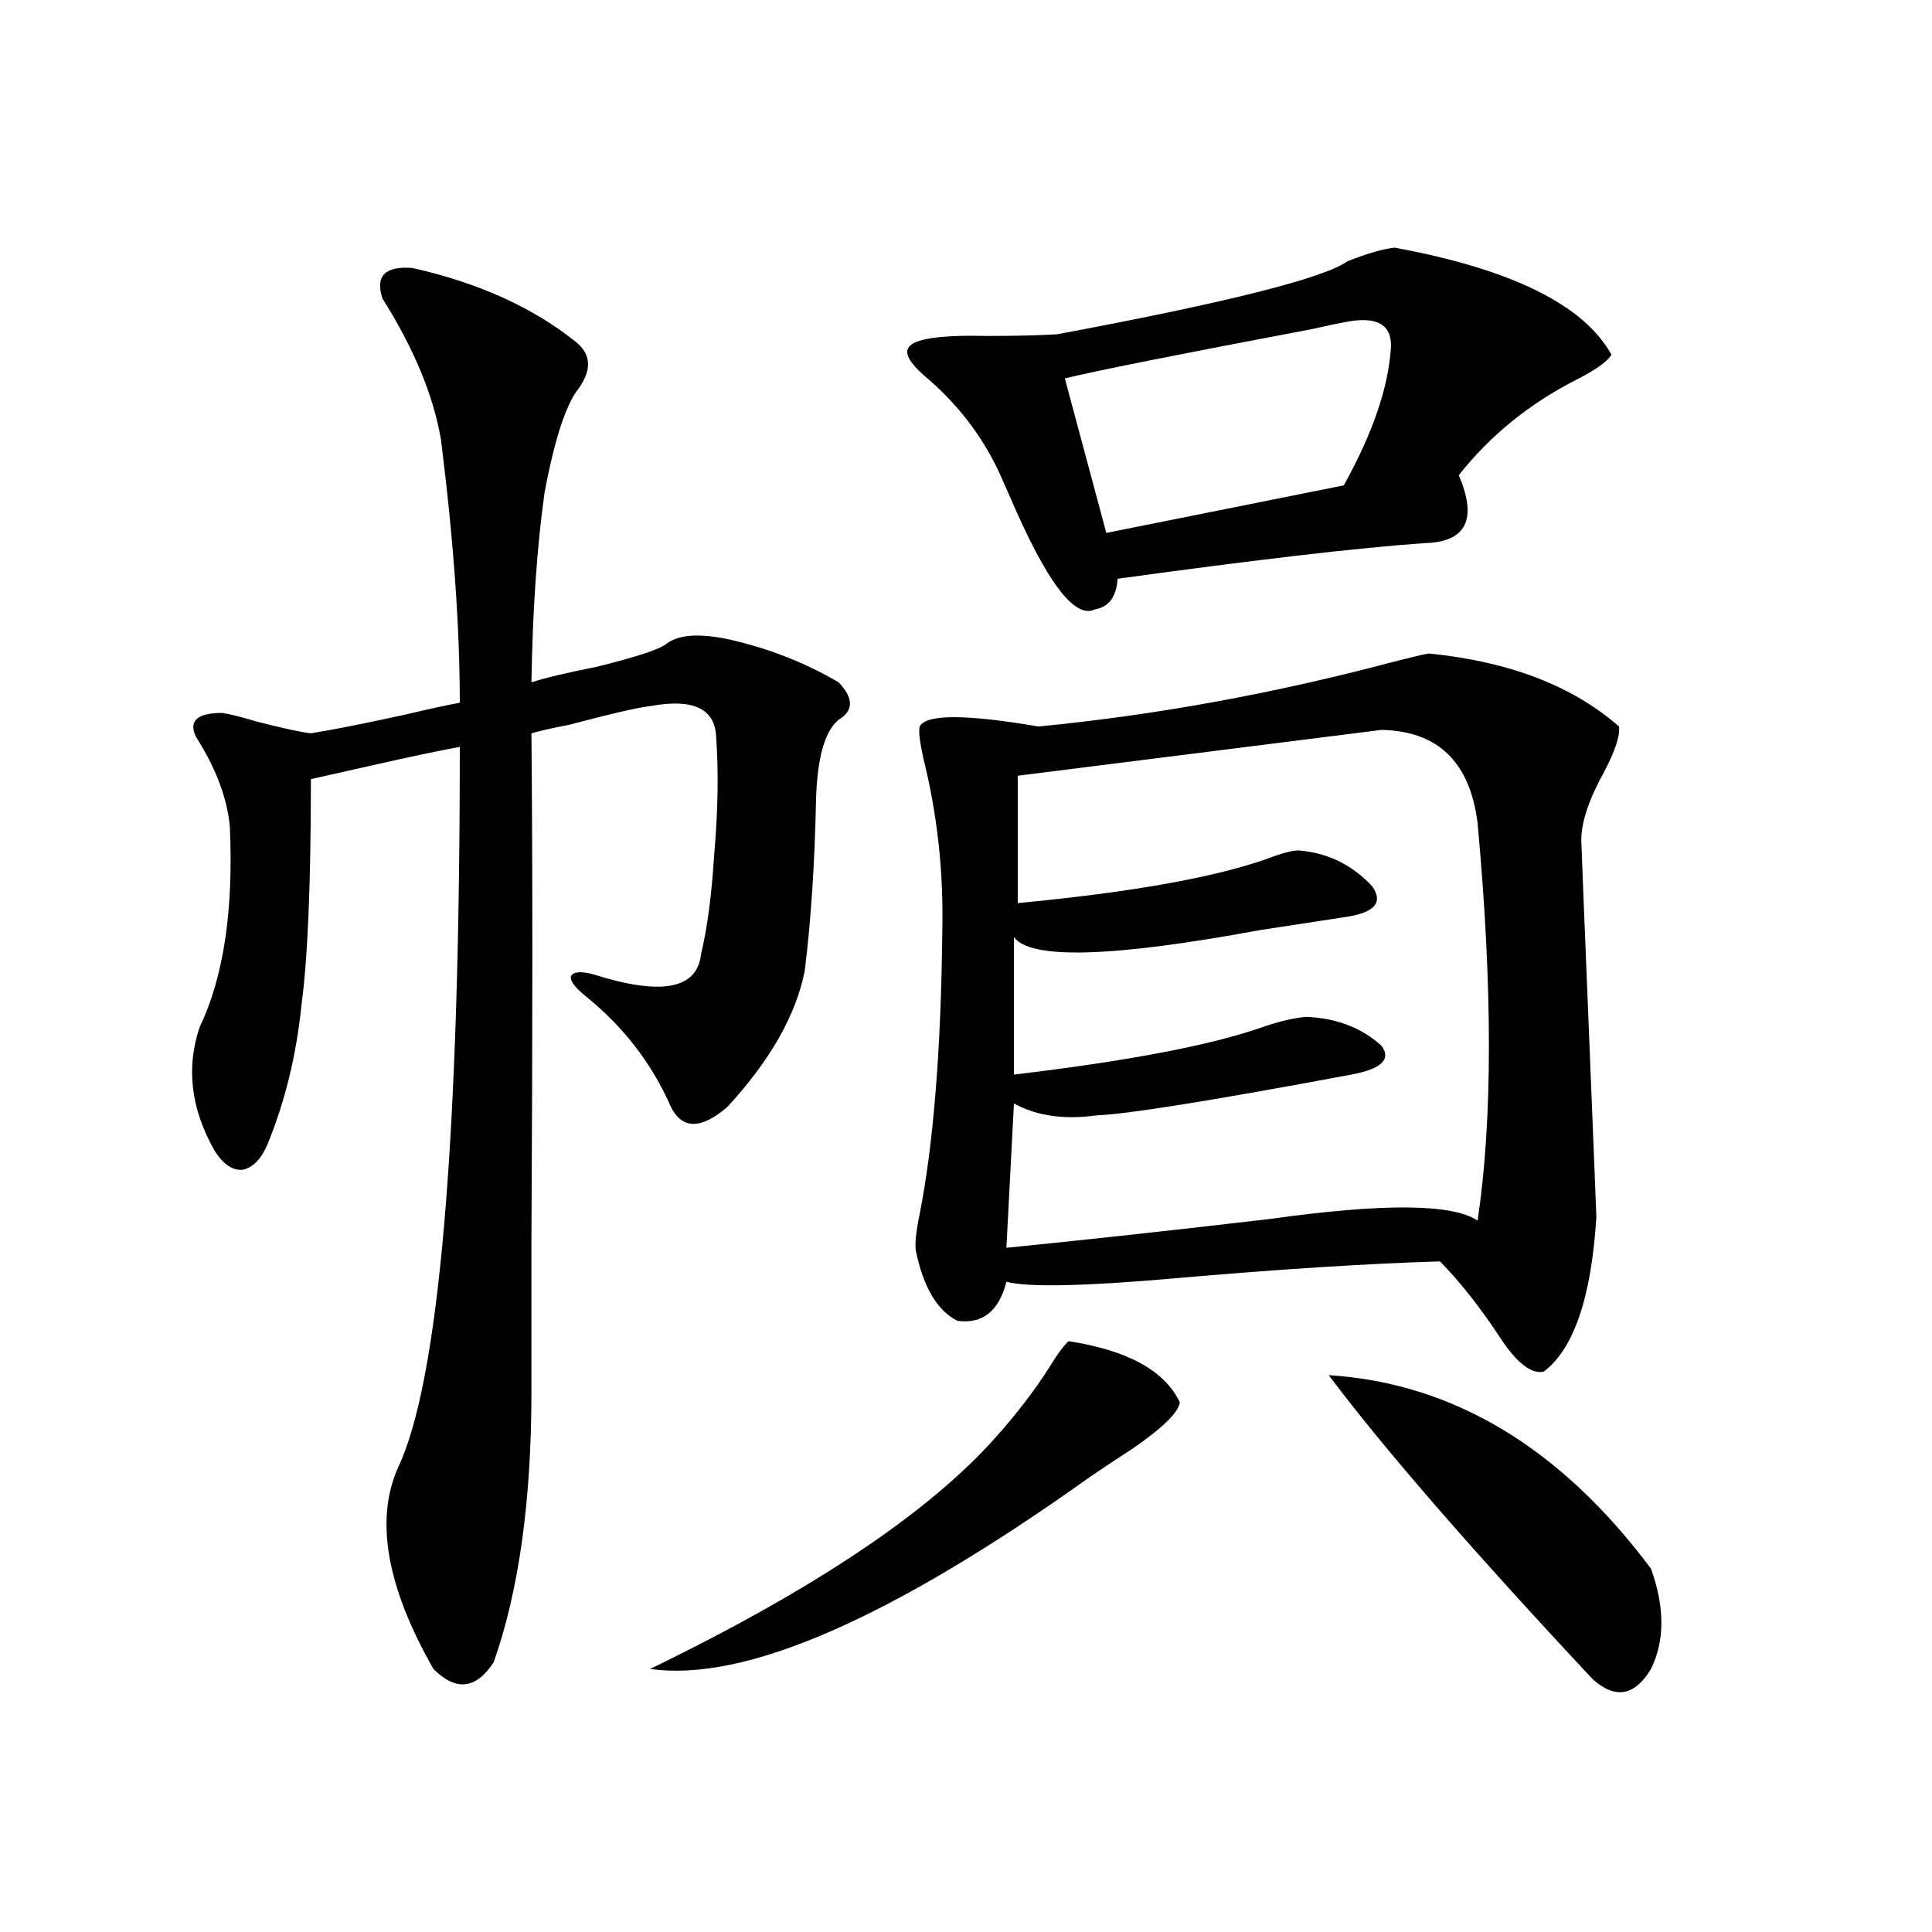 <?xml version="1.0" encoding="utf-8"?>
<!-- Generator: Adobe Illustrator 16.0.0, SVG Export Plug-In . SVG Version: 6.00 Build 0)  -->
<!DOCTYPE svg PUBLIC "-//W3C//DTD SVG 1.1//EN" "http://www.w3.org/Graphics/SVG/1.1/DTD/svg11.dtd">
<svg version="1.1" id="图层_1" xmlns="http://www.w3.org/2000/svg" xmlns:xlink="http://www.w3.org/1999/xlink" x="0px" y="0px"
	 width="1000px" height="1000px" viewBox="0 0 1000 1000" enable-background="new 0 0 1000 1000" xml:space="preserve">
<path d="M213.604,138.73c33.811,7.622,61.782,20.215,83.9,37.793c8.445,6.454,9.101,14.653,1.951,24.609
	c-6.509,8.212-12.362,26.079-17.561,53.613c-3.902,27.548-6.188,60.356-6.829,98.438c7.149-2.335,18.201-4.972,33.17-7.91
	c21.463-5.273,33.811-9.366,37.072-12.305c6.494-4.683,17.561-5.273,33.17-1.758c20.152,4.696,38.688,12.017,55.608,21.973
	c7.805,8.212,7.805,14.653,0,19.336c-7.164,5.864-11.066,19.638-11.707,41.309c-0.655,32.821-2.606,62.402-5.854,88.77
	c-4.558,22.852-17.896,46.294-39.999,70.313c-13.658,11.728-23.414,11.728-29.268,0c-9.756-22.261-24.39-41.309-43.901-57.129
	c-5.854-4.683-8.46-8.198-7.805-10.547c1.296-2.335,5.198-2.637,11.707-0.879c35.121,11.138,53.657,7.622,55.608-10.547
	c3.247-13.472,5.519-30.762,6.829-51.855c1.951-22.261,2.271-42.476,0.976-60.645c-0.655-14.64-12.042-19.913-34.146-15.82
	c-5.854,0.591-19.847,3.817-41.95,9.668c-9.115,1.758-15.609,3.228-19.512,4.395c0.641,66.22,0.641,153.809,0,262.793
	c0,37.505,0,63.583,0,78.223c0,56.25-6.509,102.832-19.512,139.746c-9.115,14.063-19.512,15.229-31.219,3.516
	c-24.069-42.188-30.243-76.753-18.536-103.711c21.463-44.522,32.194-169.038,32.194-373.535c-9.756,1.758-25.045,4.985-45.853,9.668
	c-15.609,3.516-26.021,5.864-31.219,7.031c0,53.915-1.631,92.876-4.878,116.895c-2.606,25.79-8.46,49.81-17.561,72.07
	c-3.262,7.622-7.484,12.017-12.683,13.184c-5.213,0.591-10.091-2.637-14.634-9.668c-12.362-21.671-14.969-43.066-7.805-64.16
	c12.348-25.776,17.561-60.343,15.609-103.711c-1.311-14.64-7.164-30.171-17.561-46.582c-3.902-8.198,0.641-12.305,13.658-12.305
	c3.902,0.591,9.756,2.06,17.561,4.395c13.658,3.516,23.079,5.575,28.292,6.152c11.052-1.758,27.316-4.972,48.779-9.668
	c12.348-2.925,21.783-4.972,28.292-6.152c0-39.249-3.262-84.663-9.756-136.23c-3.902-22.852-13.993-47.159-30.243-72.949
	C194.093,142.837,199.291,137.563,213.604,138.73z M553.108,694.199c30.563,4.696,49.755,15.243,57.56,31.641
	c-0.655,5.273-9.115,13.485-25.365,24.609c-9.115,5.864-16.585,10.849-22.438,14.941
	c-102.116,72.647-177.557,105.469-226.336,98.438c84.541-41.021,144.052-80.859,178.532-119.531
	c11.052-12.305,20.487-24.609,28.292-36.914C547.255,700.942,550.502,696.548,553.108,694.199z M721.885,128.184
	c60.486,11.138,97.879,29.595,112.192,55.371c-1.951,3.516-8.14,7.91-18.536,13.184c-24.069,12.305-44.236,28.716-60.486,49.219
	c9.756,22.852,3.902,34.579-17.561,35.156c-33.825,2.349-86.827,8.501-159.021,18.457c-0.655,9.38-4.558,14.653-11.707,15.82
	c-10.411,5.273-25.045-14.063-43.901-58.008c-2.606-5.851-4.558-10.245-5.854-13.184c-9.115-19.336-22.118-36.035-39.023-50.098
	c-7.164-6.44-9.756-11.124-7.805-14.063c2.592-4.683,16.25-6.729,40.975-6.152c14.954,0,26.981-0.288,36.097-0.879
	c87.803-16.397,137.878-29.004,150.24-37.793C707.892,131.122,716.031,128.774,721.885,128.184z M739.445,338.242
	c41.615,4.106,74.465,16.699,98.534,37.793c0.641,4.696-1.951,12.606-7.805,23.73c-7.805,14.063-11.707,25.79-11.707,35.156
	c0,1.181,1.296,33.7,3.902,97.559c2.592,63.872,3.902,96.392,3.902,97.559c-2.606,41.61-11.707,68.267-27.316,79.98
	c-6.509,1.181-13.993-4.683-22.438-17.578c-10.411-15.82-20.822-29.004-31.219-39.551c-38.383,1.181-84.235,4.106-137.558,8.789
	c-46.828,4.106-75.775,4.696-86.827,1.758c-3.902,15.243-12.362,21.973-25.365,20.215c-10.411-5.273-17.561-17.276-21.463-36.035
	c-0.655-3.516,0-9.956,1.951-19.336c7.149-36.323,11.052-85.254,11.707-146.777c0.641-30.46-2.606-60.054-9.756-88.77
	c-1.951-8.789-2.606-14.351-1.951-16.699c3.247-6.44,23.734-6.44,61.462,0c60.486-5.851,121.613-16.987,183.41-33.398
	C730.01,340.302,736.184,338.833,739.445,338.242z M715.056,377.793l-188.288,23.73v65.918
	c61.782-5.851,106.339-14.063,133.655-24.609c5.198-1.758,9.101-2.637,11.707-2.637c14.954,1.181,27.637,7.333,38.048,18.457
	c5.854,8.212,1.616,13.485-12.683,15.82c-11.707,1.758-26.996,4.106-45.853,7.031c-76.096,14.063-118.381,15.243-126.826,3.516
	v71.191c59.176-7.031,102.102-15.229,128.777-24.609c8.445-2.925,15.93-4.683,22.438-5.273c15.609,0.591,28.612,5.575,39.023,14.941
	c5.198,7.031,0,12.017-15.609,14.941c-72.193,13.485-116.095,20.517-131.704,21.094c-16.92,2.349-31.219,0.302-42.926-6.152
	l-3.902,74.707c40.975-4.093,86.492-9.077,136.582-14.941c58.535-8.198,94.297-7.91,107.314,0.879
	c7.805-52.144,7.805-120.698,0-205.664C760.908,394.492,744.323,378.384,715.056,377.793z M719.934,180.039
	c0.641-12.305-7.484-16.699-24.39-13.184c-3.262,0.591-8.78,1.758-16.585,3.516c-68.291,12.896-110.896,21.396-127.802,25.488
	l21.463,79.98l122.924-24.609C710.498,224.286,718.623,200.556,719.934,180.039z M687.739,711.777
	c64.389,4.106,119.997,37.505,166.825,100.195c7.149,19.913,7.149,37.202,0,51.855c-8.46,14.063-18.536,15.82-30.243,5.273
	C761.884,802.305,716.352,749.872,687.739,711.777z"/>
</svg>
